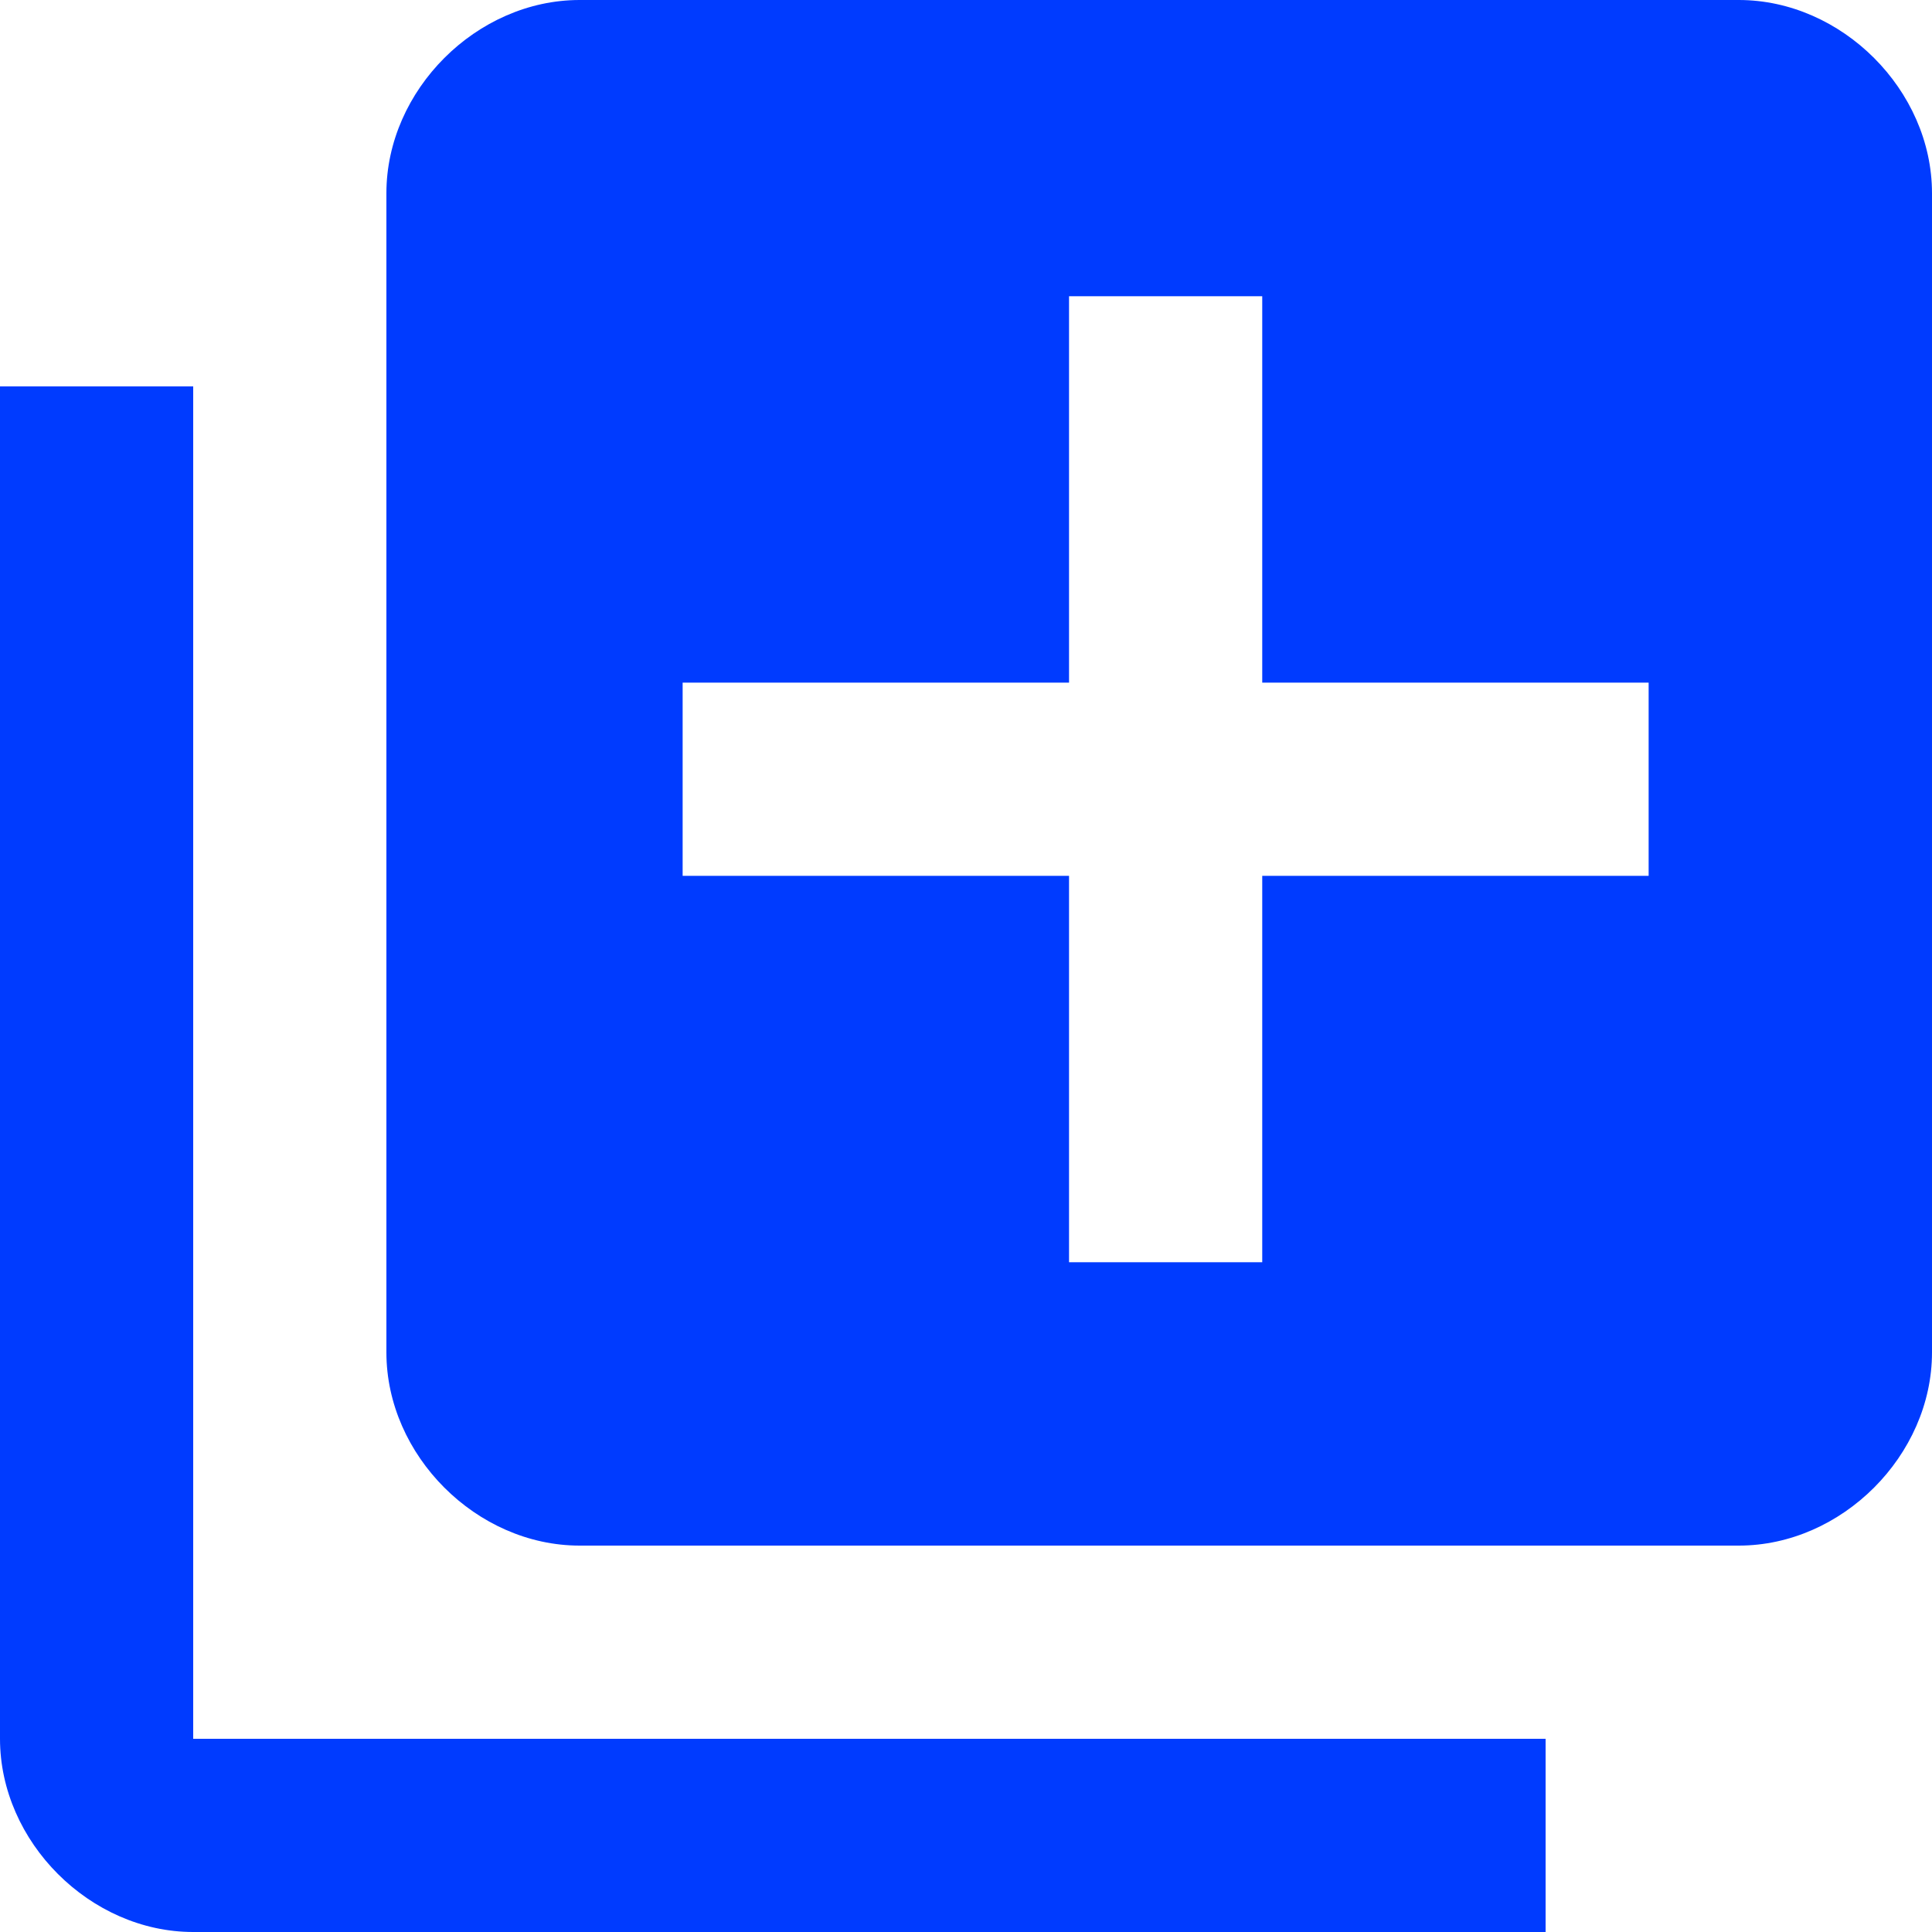 <?xml version="1.0" encoding="UTF-8"?>
<svg id="_レイヤー_1" data-name="レイヤー_1" xmlns="http://www.w3.org/2000/svg" version="1.1" viewBox="0 0 15 15">
  <!-- Generator: Adobe Illustrator 29.0.1, SVG Export Plug-In . SVG Version: 2.1.0 Build 192)  -->
  <defs>
    <style>
      .st0 {
        fill: #003bff;
      }
    </style>
  </defs>
  <path id="Icon_material-library-add" class="st0" d="M1.5,3H0v10.5c0,.8.7,1.5,1.5,1.5h10.5v-1.5H1.5V3ZM13.5,0H4.5c-.8,0-1.5.7-1.5,1.5v9c0,.8.7,1.5,1.5,1.5h9c.8,0,1.5-.7,1.5-1.5V1.5c0-.8-.7-1.5-1.5-1.5ZM12.8,6.8h-3v3h-1.5v-3h-3v-1.5h3v-3h1.5v3h3v1.5Z"/>
</svg>